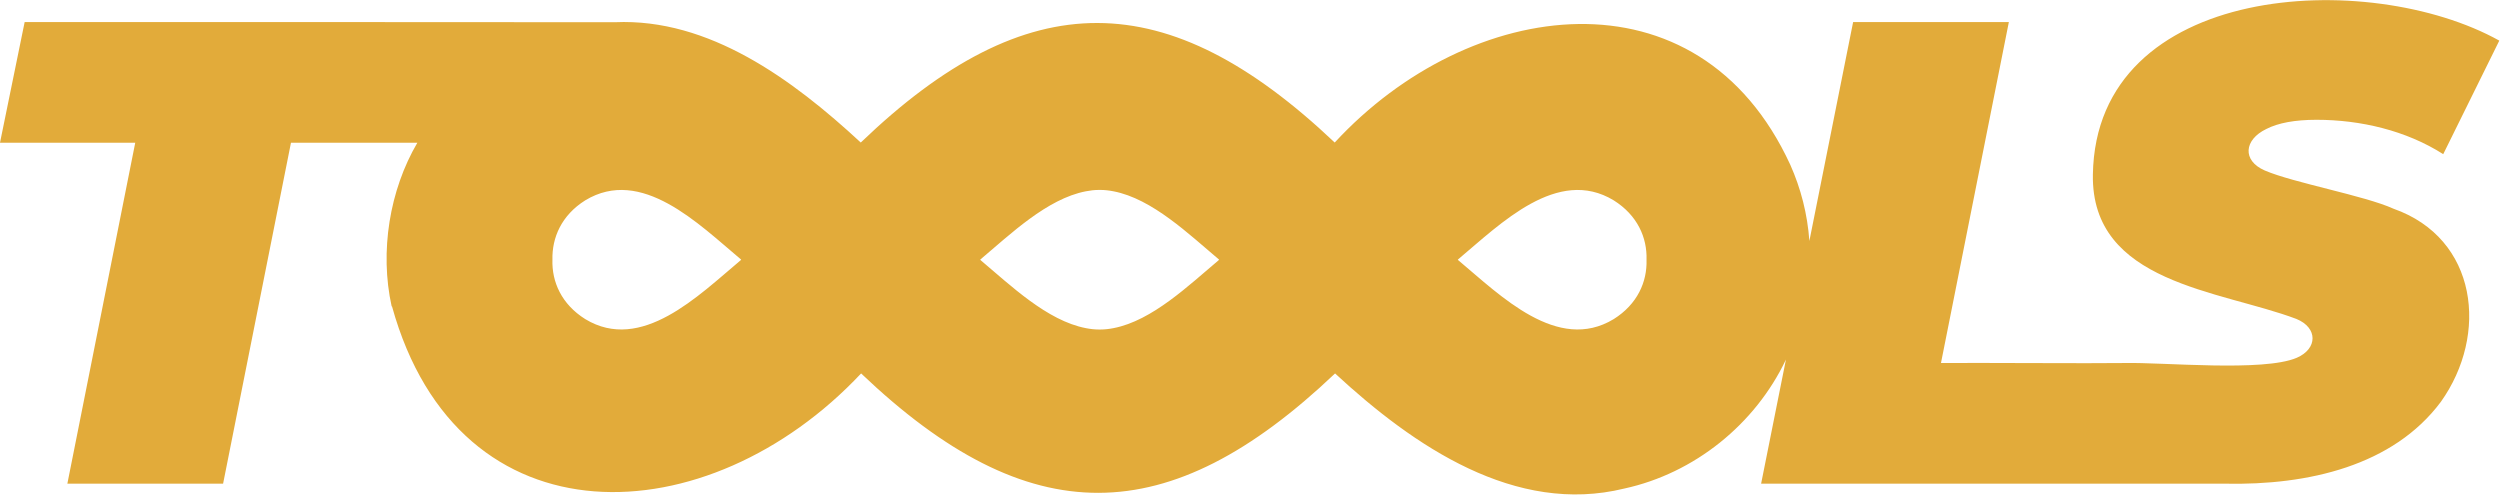 <?xml version="1.0" encoding="UTF-8"?> <svg xmlns="http://www.w3.org/2000/svg" id="Capa_1" version="1.1" viewBox="0 0 1440 285"><defs><style> .st0 { fill: #e2ab3a; } </style></defs><path class="st0" d="M1378.6,120.2c-16.5-7.5-57.6-14.9-74.1-22-13.1-5.7-12-17.7.9-23.9,6.8-3.5,16.5-5.3,28.9-5.3,25.4,0,51.7,6.2,73,19.8l32.3-65.4c-75.3-41.9-232.3-33.6-234.1,77.1-1.1,62.8,73.2,66.6,117.2,83.2,12.5,5.1,12.3,17.2.2,22.4-19.2,8.2-77.1,2.5-98.9,3-19.7.3-85.3-.2-106,0l39.1-196.4h-89.7l-25.2,126.1c-1.1-15.5-4.9-30.2-11-43.9-53-115.2-185-96.7-262.4-12.8h0c-96.5-91.4-177-92.2-273,0-39.3-36.4-87.5-71.7-141.6-69.3h0c0-.1-340-.1-340-.1L0,82.2h77.9l-39.1,196.4h89.7l39.1-196.4h72.8c-16,27.3-21.8,62.6-14.8,94.3h.2c38.5,138.9,182.2,132.3,270.2,38.6,96.7,92.1,176.9,91.3,273,0,45.5,42.1,103.9,81.7,166.6,66.3,40.4-8.8,75.4-37,93.1-74.3l-14.3,71.5h267.2c48.1,1,96.9-10.4,124.3-47.1,27.7-38.8,21.3-94.2-27.3-111.3ZM426.5,150c-24.2,20.3-57.1,53.4-89.4,33.8-13.7-8.6-19.3-21.5-18.9-34.2-.3-12.7,5.2-25.6,18.9-34.2,32.3-19.6,65.2,13.5,89.4,33.8,0,0,.5.4.4.4.1,0-.4.4-.4.4ZM701.8,150c-16.9,14.2-38.1,34.7-60.4,39-2.5.5-5.1.8-7.6.8h-.8c-2.5,0-5.1-.3-7.6-.8-22.3-4.3-43.5-24.8-60.4-39,0,0-.5-.4-.4-.4l.4-.4c16.9-14.2,38.1-34.7,60.4-39,2.5-.5,5.1-.8,7.6-.8h.8c2.5,0,5.1.3,7.6.8,22.3,4.3,43.5,24.8,60.4,39,0,0,.5.4.4.4l-.4.4ZM929.5,183.8c-32.3,19.6-65.2-13.5-89.4-33.8,0,0-.5-.4-.4-.4l.4-.4c24.2-20.3,57.1-53.4,89.4-33.8,13.7,8.6,19.3,21.5,18.9,34.2.4,12.7-5.2,25.6-18.9,34.2Z"></path></svg> 